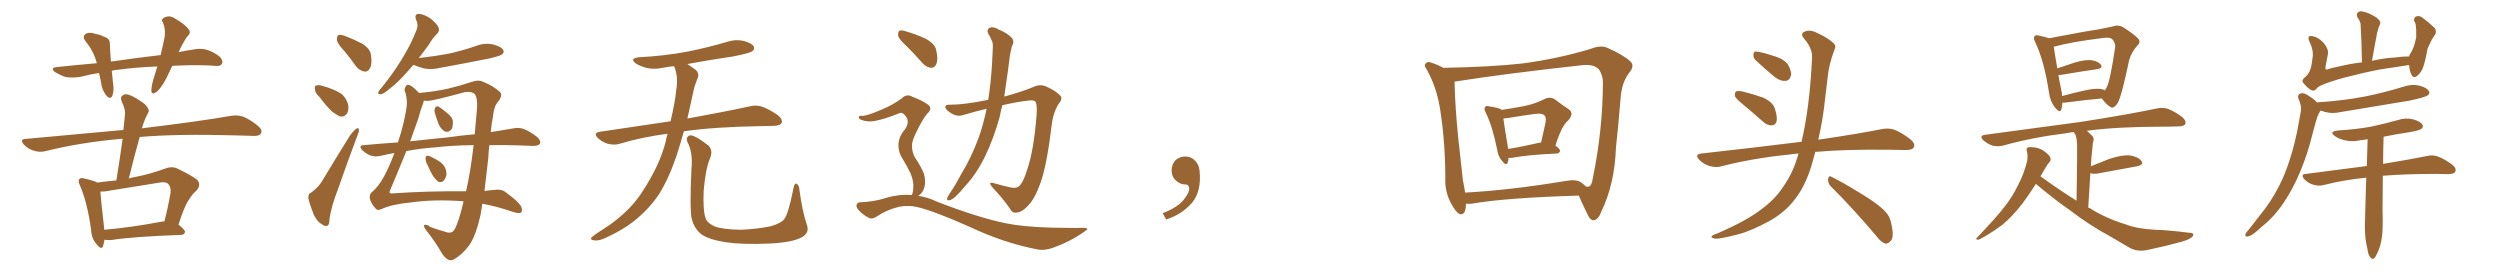 <svg xmlns="http://www.w3.org/2000/svg" xmlns:xlink="http://www.w3.org/1999/xlink" width="1350" height="150"><path fill="#996633" padding="10" d="M93.02 35.60L93.02 35.60Q91.11 39.40 89.65 42.63L89.65 42.63Q86.87 47.75 84.52 49.66L84.52 49.66Q81.88 51.42 81.74 49.07L81.74 49.07Q81.74 46.73 82.76 43.07L82.76 43.07Q83.94 39.11 84.96 35.89L84.96 35.89Q73.54 36.33 63.72 37.65L63.72 37.65Q61.82 37.79 60.35 38.23L60.35 38.23Q60.64 41.60 61.08 45.26L61.08 45.26Q61.67 48.78 60.64 51.86L60.64 51.86Q59.77 53.61 57.86 52.15L57.86 52.15Q55.81 49.80 54.93 46.58L54.93 46.58Q54.35 43.07 53.47 39.40L53.47 39.40Q48.63 40.14 43.65 41.46L43.65 41.46Q38.96 42.19 35.45 41.60L35.45 41.60Q32.67 40.72 29.59 38.82L29.59 38.82Q26.81 36.62 30.91 36.18L30.91 36.18Q42.04 35.01 52.29 34.13L52.29 34.13Q50.68 27.83 46.29 22.41L46.29 22.41Q43.95 19.48 46.73 18.02L46.73 18.02Q48.78 17.29 51.56 18.31L51.56 18.31Q53.76 18.60 56.40 19.92L56.40 19.92Q59.47 20.80 59.33 23.88L59.33 23.88Q59.47 27.98 59.91 33.25L59.91 33.25Q73.97 31.20 86.72 29.74L86.72 29.74Q88.04 24.32 88.92 19.92L88.92 19.92Q89.50 15.82 88.04 12.30L88.04 12.30Q86.72 10.55 88.62 9.52L88.62 9.52Q91.41 8.06 94.19 9.81L94.19 9.81Q99.90 13.04 101.81 15.82L101.81 15.82Q103.56 17.58 100.93 19.92L100.93 19.92Q98.00 24.46 96.53 28.13L96.53 28.13Q100.78 27.25 104.88 26.66L104.88 26.66Q108.69 25.93 111.91 26.95L111.91 26.95Q116.16 28.42 118.80 30.76L118.80 30.76Q120.70 32.96 119.82 34.42L119.82 34.42Q119.24 35.74 116.89 35.60L116.89 35.60Q107.96 34.86 95.07 35.45L95.07 35.45Q93.90 35.45 93.02 35.60ZM56.40 129.49L56.40 129.49Q56.10 131.40 55.66 132.86L55.66 132.86Q54.79 135.35 52.00 131.69L52.00 131.69Q49.37 128.61 49.22 124.22L49.22 124.22Q47.17 109.42 43.21 100.20L43.21 100.20Q41.89 97.56 42.92 96.68L42.92 96.68Q43.65 95.80 45.56 96.39L45.56 96.39Q50.68 97.56 52.59 98.58L52.59 98.58Q57.86 97.85 62.84 97.41L62.84 97.41Q64.75 85.69 66.21 75L66.21 75Q65.63 74.85 65.19 75L65.19 75Q43.36 76.90 24.02 81.74L24.02 81.74Q21.24 82.32 18.02 81.30L18.02 81.30Q15.09 80.42 12.89 78.08L12.89 78.08Q10.40 75.15 13.92 75L13.92 75Q42.04 72.36 66.65 70.17L66.65 70.17Q67.09 65.63 67.53 61.52L67.53 61.52Q67.68 58.89 65.77 54.93L65.77 54.93Q64.75 52.44 66.21 51.56L66.21 51.56Q67.53 50.39 69.87 51.27L69.87 51.27Q73.39 52.59 78.22 56.25L78.22 56.25Q81.01 59.18 80.13 60.64L80.13 60.64Q79.54 61.96 78.52 63.87L78.52 63.87Q77.64 66.06 76.61 69.29L76.61 69.29Q107.08 65.63 124.80 62.55L124.80 62.55Q128.17 61.96 131.25 62.99L131.25 62.99Q134.77 64.31 139.31 67.97L139.31 67.97Q141.94 70.17 140.92 72.07L140.92 72.07Q140.04 73.54 136.82 73.39L136.82 73.39Q132.13 73.24 126.86 73.10L126.86 73.10Q96.24 72.22 75.44 73.97L75.44 73.97Q72.36 84.81 69.58 96.39L69.58 96.39Q71.04 95.80 72.51 95.65L72.51 95.65Q80.57 94.19 89.36 90.97L89.36 90.97Q92.87 89.65 95.65 90.97L95.65 90.97Q103.86 94.92 106.49 97.12L106.49 97.12Q108.84 99.90 106.05 102.98L106.05 102.98Q103.86 104.74 101.95 107.96L101.95 107.96Q99.61 111.18 96.39 121.29L96.39 121.29Q100.05 124.22 99.90 125.24L99.90 125.24Q99.61 126.71 97.85 126.86L97.85 126.86Q71.92 127.73 59.91 129.64L59.91 129.64Q57.86 129.64 56.40 129.49ZM87.45 119.68L87.45 119.68L87.45 119.68Q88.18 119.53 88.77 119.53L88.77 119.53Q90.67 112.35 92.14 103.86L92.14 103.86Q92.29 100.78 90.82 99.32L90.82 99.32Q89.50 98.00 86.28 98.58L86.28 98.58Q73.24 100.63 59.91 102.83L59.91 102.83Q56.54 103.56 54.20 103.42L54.20 103.42Q54.49 108.25 56.25 123.19L56.25 123.19Q56.25 123.63 56.25 124.07L56.25 124.07Q70.17 122.90 87.45 119.68ZM186.04 27.69L186.04 27.69Q182.08 23.44 181.93 21.53L181.93 21.53Q181.93 19.34 182.81 18.90L182.81 18.90Q184.13 18.60 186.47 19.48L186.47 19.48Q191.46 21.39 195.56 23.58L195.56 23.58Q199.80 26.22 200.24 29.30L200.24 29.30Q201.12 34.42 199.80 36.77L199.80 36.77Q198.78 38.82 196.88 38.67L196.88 38.67Q194.24 38.23 192.33 35.89L192.33 35.89Q189.11 31.35 186.04 27.69ZM172.56 52.44L172.56 52.44Q170.21 50.24 170.07 48.34L170.07 48.34Q169.78 46.29 170.80 46.14L170.80 46.14Q172.41 45.70 174.76 46.58L174.76 46.58Q176.51 47.02 177.98 47.61L177.98 47.61Q181.79 48.93 184.57 50.83L184.57 50.83Q187.21 53.17 188.09 56.84L188.09 56.84Q188.38 59.47 187.35 61.38L187.35 61.38Q185.74 63.43 183.40 62.84L183.40 62.84Q181.64 61.96 179.30 60.21L179.30 60.21Q176.66 57.86 172.56 52.44ZM168.02 104.00L168.02 104.00Q172.12 100.93 173.88 97.85L173.88 97.85Q180.91 86.13 188.96 73.24L188.96 73.24Q190.87 70.61 192.33 69.58L192.33 69.58Q193.65 68.55 193.80 70.02L193.80 70.02Q193.95 71.04 192.92 73.39L192.92 73.39Q187.79 87.01 182.37 102.54L182.37 102.54Q178.86 111.62 177.98 117.92L177.98 117.92Q177.83 121.73 176.81 121.88L176.81 121.88Q175.20 122.31 174.17 121.29L174.17 121.29Q171.24 119.82 169.34 115.72L169.34 115.72Q167.43 110.89 166.55 107.23L166.55 107.23Q166.26 104.59 168.02 104.00ZM230.86 89.06L230.86 89.06Q229.69 87.01 229.83 85.55L229.83 85.55Q229.83 84.08 230.71 84.08L230.71 84.08Q231.88 84.08 233.64 85.11L233.64 85.11Q234.52 85.55 235.55 86.13L235.55 86.13Q238.04 87.45 239.50 89.21L239.50 89.21Q241.11 91.26 241.11 94.34L241.11 94.34Q240.67 96.24 239.65 97.56L239.65 97.56Q238.18 98.88 236.43 98.00L236.43 98.00Q235.40 96.97 233.94 95.21L233.94 95.21Q232.62 93.16 230.86 89.06ZM234.81 60.94L234.81 60.94Q234.38 59.33 234.96 58.30L234.96 58.30Q235.69 56.98 236.72 57.57L236.72 57.57Q238.48 58.45 241.70 61.23L241.70 61.23Q243.90 62.99 244.48 64.89L244.48 64.89Q244.78 67.97 243.90 69.73L243.90 69.73Q242.29 71.63 240.38 71.04L240.38 71.04Q238.33 70.17 236.87 67.09L236.87 67.09Q235.69 64.01 234.81 60.94ZM223.24 35.01L223.24 35.01Q221.48 36.91 220.02 38.67L220.02 38.67Q214.89 44.53 210.79 47.61L210.79 47.61Q207.28 50.68 205.81 50.83L205.81 50.83Q203.76 51.12 204.35 49.66L204.35 49.66Q204.64 48.78 206.10 47.31L206.10 47.31Q212.55 39.26 217.09 31.79L217.09 31.79Q221.92 24.02 225 15.97L225 15.97Q226.03 13.48 224.71 10.69L224.71 10.69Q223.54 7.62 226.17 7.47L226.17 7.47Q228.81 7.62 232.47 9.96L232.47 9.96Q236.28 13.18 236.87 14.94L236.87 14.94Q237.45 16.70 236.13 18.16L236.13 18.16Q233.79 20.21 231.45 24.32L231.45 24.32Q228.52 28.13 226.17 31.35L226.17 31.35Q235.25 30.32 242.87 28.86L242.87 28.86Q250.49 27.10 257.23 24.76L257.23 24.76Q261.77 23.00 266.31 24.02L266.31 24.02Q270.70 25.20 271.73 26.95L271.73 26.95Q272.46 28.42 271.00 29.44L271.00 29.44Q270.12 30.18 263.96 31.64L263.96 31.64Q250.63 34.28 237.74 36.62L237.74 36.62Q232.91 37.79 228.81 36.91L228.81 36.91Q225.59 36.04 223.24 35.01ZM250.34 108.69L250.34 108.69Q234.67 107.52 222.22 109.28L222.22 109.28Q211.38 110.30 205.96 112.94L205.96 112.94Q203.76 113.96 202.73 112.50L202.73 112.50Q200.24 109.72 199.66 107.08L199.66 107.08Q199.51 105.03 200.54 104.00L200.54 104.00Q204.35 100.93 207.42 95.21L207.42 95.21Q210.21 90.09 212.99 82.62L212.99 82.62Q208.89 83.35 205.22 84.23L205.22 84.23Q202.73 84.81 199.95 83.94L199.95 83.94Q197.46 82.91 195.56 81.01L195.56 81.01Q193.36 78.52 196.44 78.37L196.44 78.37Q205.96 77.49 214.89 76.90L214.89 76.90Q218.12 67.09 219.43 58.74L219.43 58.74Q220.31 53.61 218.41 48.63L218.41 48.63Q218.55 47.31 219.58 46.00L219.58 46.00Q221.34 44.82 226.32 50.24L226.32 50.24Q236.28 49.22 242.43 47.75L242.43 47.75Q248.00 46.44 255.18 44.09L255.18 44.09Q258.40 42.92 261.04 44.24L261.04 44.24Q266.46 46.44 269.97 49.66L269.97 49.66Q271.73 51.42 268.95 54.93L268.95 54.93Q266.75 57.28 266.16 63.13L266.16 63.13Q265.43 66.94 264.99 71.34L264.99 71.34Q272.02 70.17 277.44 69.29L277.44 69.29Q280.37 68.70 283.01 69.73L283.01 69.73Q286.08 70.90 290.04 73.97L290.04 73.97Q292.38 76.17 291.50 77.64L291.50 77.64Q290.63 78.81 287.84 78.81L287.84 78.81Q284.47 78.66 280.52 78.52L280.52 78.52Q271.73 78.22 264.26 78.37L264.26 78.37Q263.82 81.74 263.67 85.40L263.67 85.40Q262.65 94.34 261.62 103.13L261.62 103.13Q264.55 102.69 267.19 102.54L267.19 102.54Q271.14 101.95 273.49 104.15L273.49 104.15Q280.22 108.98 281.54 111.77L281.54 111.77Q282.42 114.40 280.96 114.99L280.96 114.99Q279.49 115.28 276.42 114.26L276.42 114.26Q268.51 111.47 260.45 110.01L260.45 110.01Q260.01 112.94 259.57 115.72L259.57 115.72Q257.08 127.00 253.42 132.42L253.42 132.42Q249.46 137.70 245.07 140.04L245.07 140.04Q242.14 141.80 238.92 137.26L238.92 137.26Q235.25 130.81 230.27 124.51L230.27 124.51Q227.05 120.12 231.59 121.88L231.59 121.88Q231.01 122.46 240.67 125.24L240.67 125.24Q243.90 126.42 245.36 124.07L245.36 124.07Q247.71 120.12 250.34 108.69ZM251.66 103.27L251.66 103.27Q254.00 93.46 255.76 78.37L255.76 78.37Q243.90 78.52 235.40 79.54L235.40 79.54Q227.05 80.13 219.43 81.59L219.43 81.59Q215.77 90.67 210.50 103.13L210.50 103.13Q209.91 104.59 211.82 104.44L211.82 104.44Q230.57 103.13 251.66 103.27ZM230.71 54.49L230.71 54.49L230.71 54.49Q229.83 54.49 228.81 54.35L228.81 54.35Q228.81 55.08 228.37 56.10L228.37 56.10Q227.20 59.03 225.73 64.45L225.73 64.45Q224.12 69.14 221.48 76.32L221.48 76.32Q231.59 75.15 240.97 74.27L240.97 74.27Q249.17 73.10 256.35 72.51L256.35 72.51Q256.93 66.06 257.52 59.33L257.52 59.33Q258.11 52.15 255.91 50.39L255.91 50.39Q253.86 49.22 250.78 49.80L250.78 49.80Q233.79 54.49 230.71 54.49ZM360.50 72.22L360.50 72.22Q346.88 73.97 334.57 77.64L334.57 77.64Q331.93 78.52 328.27 77.64L328.27 77.64Q325.20 76.76 322.85 74.56L322.85 74.56Q320.21 71.78 323.73 71.19L323.73 71.19Q343.95 68.12 362.11 65.48L362.11 65.48Q364.60 54.79 365.19 48.49L365.19 48.49Q366.36 41.75 364.16 36.04L364.16 36.04Q364.01 35.74 364.01 35.74L364.01 35.74Q360.64 36.04 357.86 36.62L357.86 36.62Q353.03 37.65 348.93 36.62L348.93 36.62Q345.70 35.74 343.36 34.28L343.36 34.28Q339.70 31.49 345.12 30.91L345.12 30.91Q359.18 30.18 371.48 27.83L371.48 27.83Q382.47 25.63 392.72 22.56L392.72 22.56Q397.27 21.09 401.66 22.12L401.66 22.12Q406.05 23.29 407.08 25.20L407.08 25.20Q407.67 26.66 406.20 27.69L406.20 27.69Q404.88 28.71 395.95 30.47L395.95 30.47Q383.06 32.37 371.19 34.57L371.19 34.57Q372.80 35.74 375 37.21L375 37.21Q378.08 39.40 376.61 42.48L376.61 42.48Q375.88 44.24 374.85 47.46L374.85 47.46Q372.95 56.40 371.19 64.01L371.19 64.01Q392.14 60.21 404.88 57.42L404.88 57.42Q408.25 56.54 411.47 57.57L411.47 57.57Q415.14 58.89 419.97 62.11L419.97 62.11Q422.90 64.60 422.02 66.50L422.02 66.50Q421.29 67.82 417.77 67.97L417.77 67.97Q414.40 68.12 410.45 68.12L410.45 68.12Q385.55 68.55 369.29 70.90L369.29 70.90Q367.24 78.22 365.33 84.08L365.33 84.08Q361.08 96.68 355.66 105.18L355.66 105.18Q350.10 113.38 341.60 119.97L341.60 119.97Q335.89 124.37 326.95 128.47L326.95 128.47Q323.29 130.22 320.65 129.79L320.65 129.79Q318.75 129.49 319.19 128.47L319.19 128.47Q319.92 127.59 322.56 125.83L322.56 125.83Q325.78 123.63 329.44 121.29L329.44 121.29Q340.87 113.09 347.02 103.27L347.02 103.27Q356.25 89.21 359.47 76.46L359.47 76.46Q359.91 74.12 360.50 72.22ZM435.64 121.14L435.64 121.14L435.64 121.14Q437.40 125.83 432.86 128.17L432.86 128.17Q427.88 130.96 414.99 131.54L414.99 131.54Q400.78 132.13 391.85 130.81L391.85 130.81Q382.76 129.35 378.81 126.56L378.81 126.56Q375 123.63 373.54 118.21L373.54 118.21Q372.36 113.53 373.39 90.97L373.39 90.97Q374.27 82.47 371.19 76.61L371.19 76.61Q370.17 73.97 372.51 73.10L372.51 73.10Q374.85 72.66 382.47 78.52L382.47 78.52Q385.25 81.15 383.35 85.69L383.35 85.69Q381.01 91.11 379.98 102.98L379.98 102.98Q379.54 113.67 381.01 117.77L381.01 117.77Q381.74 120.26 385.69 122.17L385.69 122.17Q390.09 123.93 400.20 124.07L400.20 124.07Q409.42 123.63 416.16 122.17L416.16 122.17Q421.44 120.70 423.34 118.51L423.34 118.51Q425.68 115.87 428.47 101.66L428.47 101.66Q429.05 98.44 430.37 99.32L430.37 99.32Q431.54 100.20 431.69 102.54L431.69 102.54Q433.30 114.40 435.64 121.14ZM532.76 58.74L532.76 58.74Q526.46 60.21 520.17 62.11L520.17 62.11Q516.94 63.28 513.28 60.94L513.28 60.94Q510.35 59.03 510.50 57.71L510.50 57.71Q510.50 56.40 513.13 56.54L513.13 56.54Q520.75 56.54 533.64 53.91L533.64 53.91Q535.11 44.68 535.69 34.42L535.69 34.42Q535.99 29.74 536.13 25.63L536.13 25.63Q536.28 23.00 535.40 21.53L535.40 21.53Q534.52 19.48 533.64 18.16L533.64 18.16Q532.62 15.97 534.52 14.94L534.52 14.94Q536.57 14.21 539.36 15.97L539.36 15.97Q544.34 18.02 546.68 20.80L546.68 20.80Q547.85 22.85 546.39 25.05L546.39 25.05Q545.80 27.54 545.36 29.88L545.36 29.88Q544.78 34.13 544.19 38.96L544.19 38.96Q543.31 45.41 542.29 52.15L542.29 52.15Q551.51 49.66 558.25 46.88L558.25 46.88Q562.06 45.12 565.58 47.02L565.58 47.02Q570.41 49.22 572.75 51.86L572.75 51.86Q573.93 53.47 571.58 56.25L571.58 56.25Q568.65 60.79 567.77 68.41L567.77 68.41Q565.28 89.65 561.62 99.46L561.62 99.46Q558.69 107.52 555.03 111.18L555.03 111.18Q551.81 114.55 549.46 114.70L549.46 114.70Q546.68 115.43 545.36 112.65L545.36 112.65Q541.99 107.67 535.69 100.93L535.69 100.93Q533.35 98.00 536.57 98.88L536.57 98.88Q540.53 100.05 545.07 101.07L545.07 101.07Q548.88 102.10 550.63 100.20L550.63 100.20Q552.69 98.14 554.59 91.85L554.59 91.85Q558.25 81.45 559.72 62.40L559.72 62.40Q560.16 56.98 559.28 55.08L559.28 55.08Q558.54 54.05 556.20 54.20L556.20 54.20Q548.44 55.08 541.26 56.84L541.26 56.84Q540.38 60.06 539.79 63.28L539.79 63.28Q536.72 74.27 532.32 83.64L532.32 83.64Q527.20 94.34 520.61 101.07L520.61 101.07Q518.85 103.42 516.50 105.62L516.50 105.62Q514.16 107.96 512.70 108.11L512.70 108.11Q511.08 108.54 511.52 106.79L511.52 106.79Q511.96 105.91 512.55 104.88L512.55 104.88Q515.92 100.05 518.70 94.63L518.70 94.63Q524.41 85.40 528.52 74.27L528.52 74.27Q531.01 67.24 532.76 58.74ZM489.70 25.05L489.70 25.05Q485.45 21.24 485.01 19.34L485.01 19.34Q484.86 17.14 485.74 16.55L485.74 16.55Q486.77 16.11 489.40 16.99L489.40 16.99Q494.97 18.60 499.95 20.95L499.95 20.95Q504.93 23.73 505.52 26.95L505.52 26.95Q506.69 32.08 505.66 34.42L505.66 34.42Q504.79 36.62 502.88 36.62L502.88 36.62Q500.39 36.47 498.19 34.13L498.19 34.13Q493.80 29.15 489.70 25.05ZM492.33 105.32L492.33 105.32L492.33 105.32Q492.33 105.18 492.48 105.18L492.48 105.18Q493.21 103.42 493.21 100.20L493.21 100.20Q493.21 97.41 491.75 93.75L491.75 93.75Q490.43 90.82 487.21 85.40L487.21 85.40Q485.30 82.47 485.16 78.96L485.16 78.96Q485.01 73.97 488.67 69.87L488.67 69.87Q491.75 65.33 488.53 62.11L488.53 62.11Q487.21 60.50 485.74 61.08L485.74 61.08Q477.98 64.31 472.27 65.33L472.27 65.33Q468.31 66.06 464.79 64.60L464.79 64.60Q463.62 64.01 463.77 63.13L463.77 63.13Q464.06 62.40 465.09 62.55L465.09 62.55Q467.72 62.84 476.07 59.18L476.07 59.18Q482.08 56.69 486.91 53.17L486.91 53.17Q489.55 50.39 492.77 52.29L492.77 52.29Q497.90 54.20 500.98 56.40L500.98 56.40Q503.91 58.59 500.68 61.38L500.68 61.38Q498.19 64.45 495.41 70.17L495.41 70.17Q492.33 76.03 492.48 78.66L492.48 78.66Q492.48 82.18 493.95 84.81L493.95 84.81Q497.90 90.82 498.93 93.90L498.93 93.90Q500.10 98.00 499.07 101.51L499.07 101.51Q498.19 104.30 495.85 105.76L495.85 105.76Q500.98 106.49 505.81 108.84L505.81 108.84Q527.64 117.33 543.02 120.56L543.02 120.56Q552.39 122.46 567.04 122.90L567.04 122.90Q580.66 123.19 585.21 123.05L585.21 123.05Q588.87 123.05 585.35 125.24L585.35 125.24Q577.59 130.66 568.36 133.89L568.36 133.89Q564.11 135.35 560.60 134.77L560.60 134.77Q542.14 131.25 523.54 122.46L523.54 122.46Q504.49 113.96 495.12 111.77L495.12 111.77Q490.72 110.74 485.74 111.62L485.74 111.62Q479.15 113.09 473.73 116.75L473.73 116.75Q470.95 118.65 469.19 117.63L469.19 117.63Q465.67 115.87 463.33 113.09L463.33 113.09Q462.16 111.47 462.60 110.45L462.60 110.45Q463.18 109.28 464.21 109.28L464.21 109.28Q472.71 108.84 478.13 106.93L478.13 106.93Q485.60 104.74 492.33 105.32ZM647.75 91.99L647.75 91.99L647.75 91.99Q648.93 103.27 643.65 109.57L643.65 109.57Q638.09 115.87 629.74 118.51L629.74 118.51L627.83 115.14Q636.47 111.77 639.70 107.23L639.70 107.23Q642.19 103.86 642.19 101.95L642.19 101.95Q642.04 99.61 640.14 99.61L640.14 99.61Q637.06 99.61 634.72 97.27L634.72 97.27Q632.67 95.21 632.67 91.99L632.67 91.99Q632.81 88.48 634.72 86.57L634.72 86.57Q636.91 84.52 640.14 84.52L640.14 84.52Q642.92 84.52 644.82 86.28L644.82 86.28Q647.31 88.33 647.75 91.99ZM814.60 85.25L814.60 85.25Q814.60 86.72 814.16 87.74L814.16 87.74Q813.43 89.94 811.08 86.87L811.08 86.87Q808.89 84.38 808.45 80.71L808.45 80.71Q805.96 68.26 802.29 60.79L802.29 60.79Q801.12 58.59 802.00 57.71L802.00 57.71Q802.59 56.98 804.05 57.42L804.05 57.42Q809.33 58.15 810.79 59.18L810.79 59.18Q810.79 59.18 810.94 59.33L810.94 59.33Q817.82 58.30 823.10 57.28L823.10 57.28Q829.25 55.96 833.79 53.61L833.79 53.61Q837.01 51.86 839.79 53.76L839.79 53.76Q843.90 56.98 846.97 58.89L846.97 58.89Q850.34 61.23 846.68 65.19L846.68 65.19Q843.16 68.12 839.94 78.66L839.94 78.66Q842.43 80.42 842.43 81.45L842.43 81.45Q842.14 82.76 840.67 82.91L840.67 82.91Q824.71 83.64 817.24 85.11L817.24 85.11Q815.63 85.40 814.60 85.25ZM831.30 77.05L831.30 77.05Q831.74 76.90 832.18 77.05L832.18 77.05Q833.20 72.22 834.23 67.82L834.23 67.82Q835.25 63.57 834.23 62.70L834.23 62.70Q833.35 60.94 828.81 61.52L828.81 61.52Q822.22 62.40 814.31 63.72L814.31 63.72Q813.13 63.87 811.82 64.01L811.82 64.01Q812.40 68.55 814.31 79.69L814.31 79.69Q814.31 79.98 814.31 80.42L814.31 80.42Q821.92 79.25 831.30 77.05ZM779.44 36.62L779.44 36.62Q804.79 36.18 822.07 34.28L822.07 34.28Q841.70 31.64 858.98 26.37L858.98 26.37Q864.70 24.17 868.21 25.93L868.21 25.93Q876.56 29.59 880.52 33.25L880.52 33.25Q882.86 35.60 879.79 39.26L879.79 39.26Q875.68 44.53 875.10 53.32L875.10 53.32Q873.93 67.53 872.61 79.83L872.61 79.83Q871.88 99.61 864.70 114.26L864.70 114.26Q863.23 118.51 860.60 118.95L860.60 118.95Q858.98 119.09 857.52 116.31L857.52 116.31Q854.30 109.72 852.54 105.62L852.54 105.62Q813.13 106.79 794.53 110.01L794.53 110.01Q792.92 110.16 791.60 110.01L791.60 110.01Q791.60 110.30 791.60 110.74L791.60 110.74Q791.31 116.60 788.09 115.58L788.09 115.58Q786.04 114.40 783.84 110.30L783.84 110.30Q780.62 104.59 780.47 98.29L780.47 98.29Q780.62 78.66 777.83 60.06L777.83 60.06Q776.07 47.61 770.36 37.35L770.36 37.35Q768.60 35.16 770.07 34.13L770.07 34.13Q770.95 33.11 772.41 33.69L772.41 33.69Q775.93 34.72 779.44 36.62ZM789.99 97.56L789.99 97.56L789.99 97.56Q790.72 100.78 791.16 104.00L791.16 104.00Q815.48 102.69 845.51 97.71L845.51 97.71Q850.93 96.68 853.71 98.44L853.71 98.44Q855.47 99.76 856.49 100.78L856.49 100.78Q857.37 100.93 857.81 100.78L857.81 100.78Q859.57 100.49 860.16 95.95L860.16 95.95Q865.43 70.61 865.58 44.53L865.58 44.53Q865.58 41.02 863.67 37.79L863.67 37.79Q860.89 34.28 853.42 35.30L853.42 35.30Q812.40 39.84 786.33 43.95L786.33 43.95Q785.89 43.95 785.45 44.09L785.45 44.09Q785.74 57.86 787.50 75L787.50 75Q788.96 87.74 789.99 97.56ZM941.75 56.84L941.75 56.84Q937.50 53.47 936.91 52.00L936.91 52.00Q936.62 49.95 937.50 49.37L937.50 49.37Q938.53 48.93 940.87 49.37L940.87 49.37Q946.73 50.83 952.15 52.73L952.15 52.73Q957.42 55.22 958.45 58.74L958.45 58.74Q959.91 63.28 959.33 65.63L959.33 65.63Q958.59 67.68 956.84 67.68L956.84 67.68Q954.49 67.82 952.29 65.92L952.29 65.92Q946.73 60.94 941.75 56.84ZM948.05 32.52L948.05 32.52Q946.73 31.20 946.88 29.74L946.88 29.74Q946.73 27.69 948.49 27.83L948.49 27.83Q951.42 28.13 958.59 30.47L958.59 30.47Q962.99 31.79 965.33 34.57L965.33 34.57Q967.24 37.94 967.24 40.28L967.24 40.28Q966.50 43.65 964.16 43.65L964.16 43.65Q961.23 43.95 958.01 41.31L958.01 41.31Q952.88 37.06 948.05 32.52ZM971.19 82.91L971.19 82.91Q968.26 83.06 965.92 83.50L965.92 83.50Q946.73 85.40 929.59 89.79L929.59 89.79Q926.81 90.67 923.14 89.65L923.14 89.65Q919.92 88.62 917.58 86.28L917.58 86.28Q914.94 83.35 918.60 82.91L918.60 82.91Q947.61 79.69 972.36 76.61L972.36 76.61Q972.66 76.46 972.80 76.61L972.80 76.61Q977.20 58.45 978.52 31.20L978.52 31.20Q978.81 26.22 974.27 20.95L974.27 20.95Q971.63 17.87 975.15 16.85L975.15 16.85Q977.93 15.97 981.45 17.87L981.45 17.87Q987.45 20.65 990.23 23.44L990.23 23.44Q991.70 24.76 990.67 26.66L990.67 26.66Q987.45 35.16 986.87 42.33L986.87 42.33Q986.28 46.73 985.69 52.15L985.69 52.15Q984.52 63.87 981.88 75.44L981.88 75.44Q1002.83 72.36 1016.16 69.73L1016.16 69.73Q1019.68 68.99 1022.90 70.02L1022.90 70.02Q1026.71 71.48 1031.54 75.15L1031.54 75.15Q1034.47 77.64 1033.45 79.54L1033.45 79.54Q1032.71 81.01 1029.20 81.01L1029.20 81.01Q1024.95 81.01 1020.41 80.86L1020.41 80.86Q996.68 80.57 980.27 82.03L980.27 82.03Q979.25 85.69 978.22 89.36L978.22 89.36Q974.71 100.93 968.85 108.11L968.85 108.11Q963.87 114.55 955.96 119.09L955.96 119.09Q945.56 124.80 938.53 126.56L938.53 126.56Q928.86 129.05 926.22 128.91L926.22 128.91Q923.44 128.32 924.46 127.44L924.46 127.44Q925.05 126.71 927.25 126.12L927.25 126.12Q943.36 119.09 950.83 113.23L950.83 113.23Q958.74 107.52 963.28 100.34L963.28 100.34Q968.55 92.72 971.19 82.91ZM988.62 100.63L988.62 100.63L988.62 100.63Q987.01 98.88 987.16 96.68L987.16 96.68Q987.60 94.48 989.06 95.51L989.06 95.51Q994.78 98.29 1005.03 104.59L1005.03 104.59Q1014.26 110.16 1017.92 114.11L1017.92 114.11Q1020.70 116.89 1021.29 120.85L1021.29 120.85Q1023.05 128.32 1020.85 130.22L1020.85 130.22Q1019.53 131.69 1018.07 131.54L1018.07 131.54Q1015.72 130.81 1013.09 127.29L1013.09 127.29Q999.76 111.62 988.62 100.63ZM1113.72 55.37L1113.72 55.37Q1113.57 57.57 1113.13 59.03L1113.13 59.03Q1112.40 61.38 1109.77 58.15L1109.77 58.15Q1106.98 54.64 1106.40 49.66L1106.40 49.66Q1103.91 33.11 1099.07 22.85L1099.07 22.85Q1097.75 20.51 1098.78 19.48L1098.78 19.48Q1099.22 18.75 1100.98 19.19L1100.98 19.19Q1104.79 20.07 1106.54 20.65L1106.54 20.65Q1111.67 19.63 1117.53 18.60L1117.53 18.60Q1125.73 16.99 1132.47 15.97L1132.47 15.97Q1137.30 15.09 1141.26 14.21L1141.26 14.21Q1143.60 13.18 1146.39 14.65L1146.39 14.65Q1152.39 18.46 1154.59 20.80L1154.59 20.80Q1156.20 22.71 1154.30 24.46L1154.30 24.46Q1151.07 27.98 1149.76 32.37L1149.76 32.37L1149.76 32.37Q1145.65 52.15 1143.46 55.81L1143.46 55.81Q1141.26 58.89 1139.79 57.86L1139.79 57.86Q1137.60 56.69 1134.96 53.17L1134.96 53.17Q1126.46 53.91 1115.48 55.37L1115.48 55.37Q1114.16 55.52 1113.72 55.37ZM1134.52 48.05L1134.52 48.05Q1135.69 48.19 1136.57 48.78L1136.57 48.78Q1137.16 48.19 1137.60 47.17L1137.60 47.17Q1139.36 44.38 1142.14 25.78L1142.14 25.78Q1142.58 23.44 1140.67 21.24L1140.67 21.24Q1139.36 19.92 1135.69 20.51L1135.69 20.51Q1118.85 22.56 1109.18 25.20L1109.18 25.20Q1109.03 25.20 1109.03 25.20L1109.03 25.20Q1109.47 28.42 1110.94 36.91L1110.94 36.91Q1115.33 35.45 1120.61 33.69L1120.61 33.69Q1126.32 32.08 1129.54 32.52L1129.54 32.52Q1133.06 33.11 1134.52 35.01L1134.52 35.01Q1135.69 36.77 1132.47 37.35L1132.47 37.35Q1124.12 38.53 1112.99 40.43L1112.99 40.43Q1112.11 40.58 1111.52 40.43L1111.52 40.43Q1112.11 43.95 1112.99 48.05L1112.99 48.05Q1113.43 49.95 1113.57 51.86L1113.57 51.86Q1119.29 50.24 1126.03 48.78L1126.03 48.78Q1131.45 47.61 1134.52 48.05ZM1099.37 99.32L1099.37 99.32L1099.37 99.32Q1095.12 105.91 1092.04 110.01L1092.04 110.01Q1086.47 117.19 1081.05 121.58L1081.05 121.58Q1076.51 124.95 1071.97 127.59L1071.97 127.59Q1069.04 129.35 1068.02 129.49L1068.02 129.49Q1066.55 129.20 1067.58 128.32L1067.58 128.32Q1078.13 117.33 1082.23 111.91L1082.23 111.91Q1086.62 106.49 1089.84 99.76L1089.84 99.76Q1092.92 94.04 1094.68 86.87L1094.68 86.87Q1095.12 83.64 1094.53 81.74L1094.53 81.74Q1093.95 79.98 1095.26 79.54L1095.26 79.54Q1096.88 79.25 1099.95 79.83L1099.95 79.83Q1102.73 80.57 1104.93 82.47L1104.93 82.47Q1106.84 83.94 1107.28 85.40L1107.28 85.40Q1107.57 86.87 1106.54 87.74L1106.54 87.74Q1105.81 88.48 1104.79 90.23L1104.79 90.23Q1103.17 92.87 1101.86 95.21L1101.86 95.21Q1111.96 102.54 1121.34 108.40L1121.34 108.40Q1121.78 81.30 1121.63 78.08L1121.63 78.08Q1121.48 74.85 1120.90 73.10L1120.90 73.10Q1120.46 72.22 1119.87 71.34L1119.87 71.34Q1117.68 71.48 1115.92 71.92L1115.92 71.92Q1097.75 74.12 1081.49 78.66L1081.49 78.66Q1079.15 79.25 1075.93 78.66L1075.93 78.66Q1073.14 77.64 1070.95 75.73L1070.95 75.73Q1068.60 73.24 1071.83 72.80L1071.83 72.80Q1099.51 69.14 1122.95 65.92L1122.95 65.92Q1149.46 61.82 1164.55 58.59L1164.55 58.59Q1167.77 57.86 1170.56 58.74L1170.56 58.74Q1173.93 59.91 1178.32 63.13L1178.32 63.13Q1180.66 65.19 1180.08 66.94L1180.08 66.94Q1179.35 68.26 1176.27 68.26L1176.27 68.26Q1172.31 68.41 1167.77 68.41L1167.77 68.41Q1143.60 68.41 1126.90 70.61L1126.90 70.61Q1128.37 71.92 1129.83 73.39L1129.83 73.39Q1131.15 74.71 1130.13 77.34L1130.13 77.34Q1129.98 78.81 1129.83 80.71L1129.83 80.71Q1129.25 84.96 1129.10 89.79L1129.10 89.79Q1133.64 88.04 1138.92 85.84L1138.92 85.84Q1145.95 83.50 1150.05 83.94L1150.05 83.94Q1154.44 84.52 1156.35 86.87L1156.35 86.87Q1157.96 88.92 1154.00 89.79L1154.00 89.79Q1144.92 91.41 1132.47 93.75L1132.47 93.75Q1130.13 94.04 1128.81 93.46L1128.81 93.46Q1128.22 101.95 1127.64 112.06L1127.64 112.06Q1128.22 112.21 1128.37 112.35L1128.37 112.35Q1137.16 117.92 1147.85 121.14L1147.85 121.14Q1153.71 123.49 1163.53 124.07L1163.53 124.07Q1170.56 124.22 1182.13 125.68L1182.13 125.68Q1185.06 125.68 1184.18 127.44L1184.18 127.44Q1183.15 129.05 1178.17 130.52L1178.17 130.52Q1168.51 133.15 1159.28 135.06L1159.28 135.06Q1154.00 136.08 1149.90 133.74L1149.90 133.74Q1145.07 130.96 1139.65 127.73L1139.65 127.73Q1128.22 121.58 1117.97 113.67L1117.97 113.67Q1113.28 110.45 1109.18 107.23L1109.18 107.23Q1104.79 103.86 1099.37 99.32ZM1252.88 59.77L1252.88 59.77Q1252.73 60.64 1252.15 61.23L1252.15 61.23Q1251.27 63.28 1250.68 65.19L1250.68 65.19Q1249.66 68.85 1248.63 72.80L1248.63 72.80Q1246.14 83.06 1242.04 92.87L1242.04 92.87Q1238.23 101.95 1233.40 109.13L1233.40 109.13Q1227.83 117.48 1221.24 122.46L1221.24 122.46Q1219.34 124.37 1217.43 125.83L1217.43 125.83Q1214.94 127.73 1213.48 127.73L1213.48 127.73Q1212.01 127.73 1212.60 126.27L1212.60 126.27Q1212.89 125.54 1213.77 124.66L1213.77 124.66Q1216.99 120.70 1220.07 116.60L1220.07 116.60Q1226.22 109.28 1230.76 100.34L1230.76 100.34Q1234.13 93.75 1236.77 85.25L1236.77 85.25Q1239.40 77.05 1241.16 67.24L1241.16 67.24Q1241.89 63.13 1242.48 59.91L1242.48 59.91Q1242.77 57.71 1242.19 56.25L1242.19 56.25Q1241.75 54.35 1241.16 53.32L1241.16 53.32Q1240.43 51.27 1242.33 50.39L1242.33 50.39Q1244.24 49.95 1246.88 51.86L1246.88 51.86Q1249.51 53.47 1251.27 55.37L1251.27 55.37Q1251.42 55.22 1252.00 55.22L1252.00 55.22Q1265.63 54.35 1277.64 52.00L1277.64 52.00Q1288.33 49.80 1298.14 46.73L1298.14 46.73Q1302.54 45.26 1306.64 46.29L1306.64 46.29Q1310.74 47.46 1311.62 49.22L1311.62 49.22Q1312.35 50.39 1311.04 51.42L1311.04 51.42Q1309.57 52.59 1301.07 54.35L1301.07 54.35Q1282.18 57.42 1264.01 60.50L1264.01 60.50Q1259.62 61.52 1255.66 60.50L1255.66 60.50Q1254.20 59.91 1252.88 59.77ZM1300.93 35.16L1300.93 35.16Q1300.20 35.16 1299.76 35.30L1299.76 35.30Q1292.43 36.47 1285.25 37.50L1285.25 37.50Q1276.76 39.11 1266.06 41.89L1266.06 41.89Q1257.42 44.24 1253.32 46.14L1253.32 46.14Q1251.27 47.17 1250.68 48.19L1250.68 48.19Q1249.95 48.93 1249.07 48.93L1249.07 48.93Q1247.90 48.93 1246.00 47.17L1246.00 47.17Q1243.80 45.12 1243.36 44.09L1243.36 44.09Q1243.07 42.92 1244.82 41.60L1244.82 41.60Q1246.58 40.14 1247.61 37.50L1247.61 37.50Q1248.49 34.57 1248.93 30.03L1248.93 30.03Q1249.07 26.81 1247.61 23.58L1247.61 23.58Q1246.14 20.65 1246.73 19.78L1246.73 19.78Q1247.31 19.19 1249.22 19.63L1249.22 19.63Q1251.86 20.21 1254.64 23.00L1254.64 23.00Q1257.28 26.07 1257.13 28.86L1257.13 28.86Q1256.40 32.37 1255.81 35.89L1255.81 35.89Q1255.66 36.91 1255.81 37.35L1255.81 37.35Q1256.25 37.79 1257.13 37.35L1257.13 37.35Q1258.15 36.91 1262.99 35.89L1262.99 35.89Q1269.73 34.28 1275.44 33.69L1275.44 33.69Q1275.29 22.41 1274.71 13.04L1274.71 13.04Q1274.56 11.43 1273.10 9.52L1273.10 9.52Q1272.22 7.62 1273.24 6.74L1273.24 6.74Q1274.27 5.71 1276.17 6.30L1276.17 6.30Q1279.25 6.88 1283.35 9.52L1283.35 9.52Q1285.84 11.43 1285.25 12.89L1285.25 12.89Q1284.96 13.62 1284.52 14.65L1284.52 14.65Q1284.23 15.82 1283.64 17.72L1283.64 17.72Q1282.32 24.90 1280.86 32.81L1280.86 32.81Q1288.48 31.20 1293.31 31.05L1293.31 31.05Q1297.27 30.47 1300.93 30.47L1300.93 30.47Q1301.07 29.44 1301.66 28.86L1301.66 28.86Q1303.71 25.63 1304.74 20.21L1304.74 20.21Q1304.74 18.02 1304.74 16.11L1304.74 16.11Q1304.59 14.06 1304.44 13.04L1304.44 13.04Q1304.15 11.87 1303.56 11.28L1303.56 11.28Q1303.56 9.38 1304.59 8.94L1304.59 8.94Q1306.35 8.20 1308.11 9.52L1308.11 9.52Q1312.50 12.89 1314.84 15.23L1314.84 15.23Q1316.02 17.43 1314.55 19.34L1314.55 19.34Q1313.67 20.51 1313.09 21.53L1313.09 21.53Q1312.21 23.58 1310.89 26.22L1310.89 26.22Q1309.57 33.69 1308.11 37.35L1308.11 37.35Q1306.93 39.70 1305.03 41.16L1305.03 41.16Q1303.13 42.48 1302.10 40.14L1302.10 40.14Q1301.07 37.94 1300.93 35.16ZM1278.52 75.15L1278.52 75.15L1278.52 75.15Q1276.32 75.59 1274.56 75.73L1274.56 75.73Q1270.17 76.76 1266.21 75.73L1266.21 75.73Q1262.84 75 1260.94 73.54L1260.94 73.54Q1257.28 71.04 1262.55 70.46L1262.55 70.46Q1272.22 69.87 1280.27 68.41L1280.27 68.41Q1287.89 66.80 1294.63 64.89L1294.63 64.89Q1299.02 63.43 1303.13 64.45L1303.13 64.45Q1307.23 65.63 1308.11 67.38L1308.11 67.38Q1308.84 68.55 1307.52 69.58L1307.52 69.58Q1306.64 70.46 1300.49 71.48L1300.49 71.48Q1293.46 72.51 1287.16 73.83L1287.16 73.83Q1286.87 81.30 1286.87 88.48L1286.87 88.48Q1301.37 86.13 1310.60 84.23L1310.60 84.23Q1313.67 83.50 1316.46 84.52L1316.46 84.52Q1319.82 85.69 1324.22 88.92L1324.22 88.92Q1326.71 90.97 1325.83 92.72L1325.83 92.72Q1325.10 94.04 1322.02 94.04L1322.02 94.04Q1319.24 94.04 1316.16 93.90L1316.16 93.90Q1298.73 93.90 1286.72 94.92L1286.72 94.92Q1286.57 104.59 1286.57 113.96L1286.57 113.96Q1286.87 122.75 1286.28 127.73L1286.28 127.73Q1285.40 133.89 1283.50 137.11L1283.50 137.11Q1281.88 141.06 1280.13 139.16L1280.13 139.16Q1278.81 137.84 1278.37 134.18L1278.37 134.18Q1277.05 129.20 1277.05 122.46L1277.05 122.46Q1277.34 108.84 1277.78 95.95L1277.78 95.95Q1265.63 97.12 1254.93 99.90L1254.93 99.90Q1252.44 100.63 1249.22 99.76L1249.22 99.76Q1246.58 99.02 1244.38 96.83L1244.38 96.83Q1242.04 94.04 1245.26 93.90L1245.26 93.90Q1262.99 91.55 1278.08 89.65L1278.08 89.65Q1278.37 82.32 1278.52 75.15Z"/></svg>